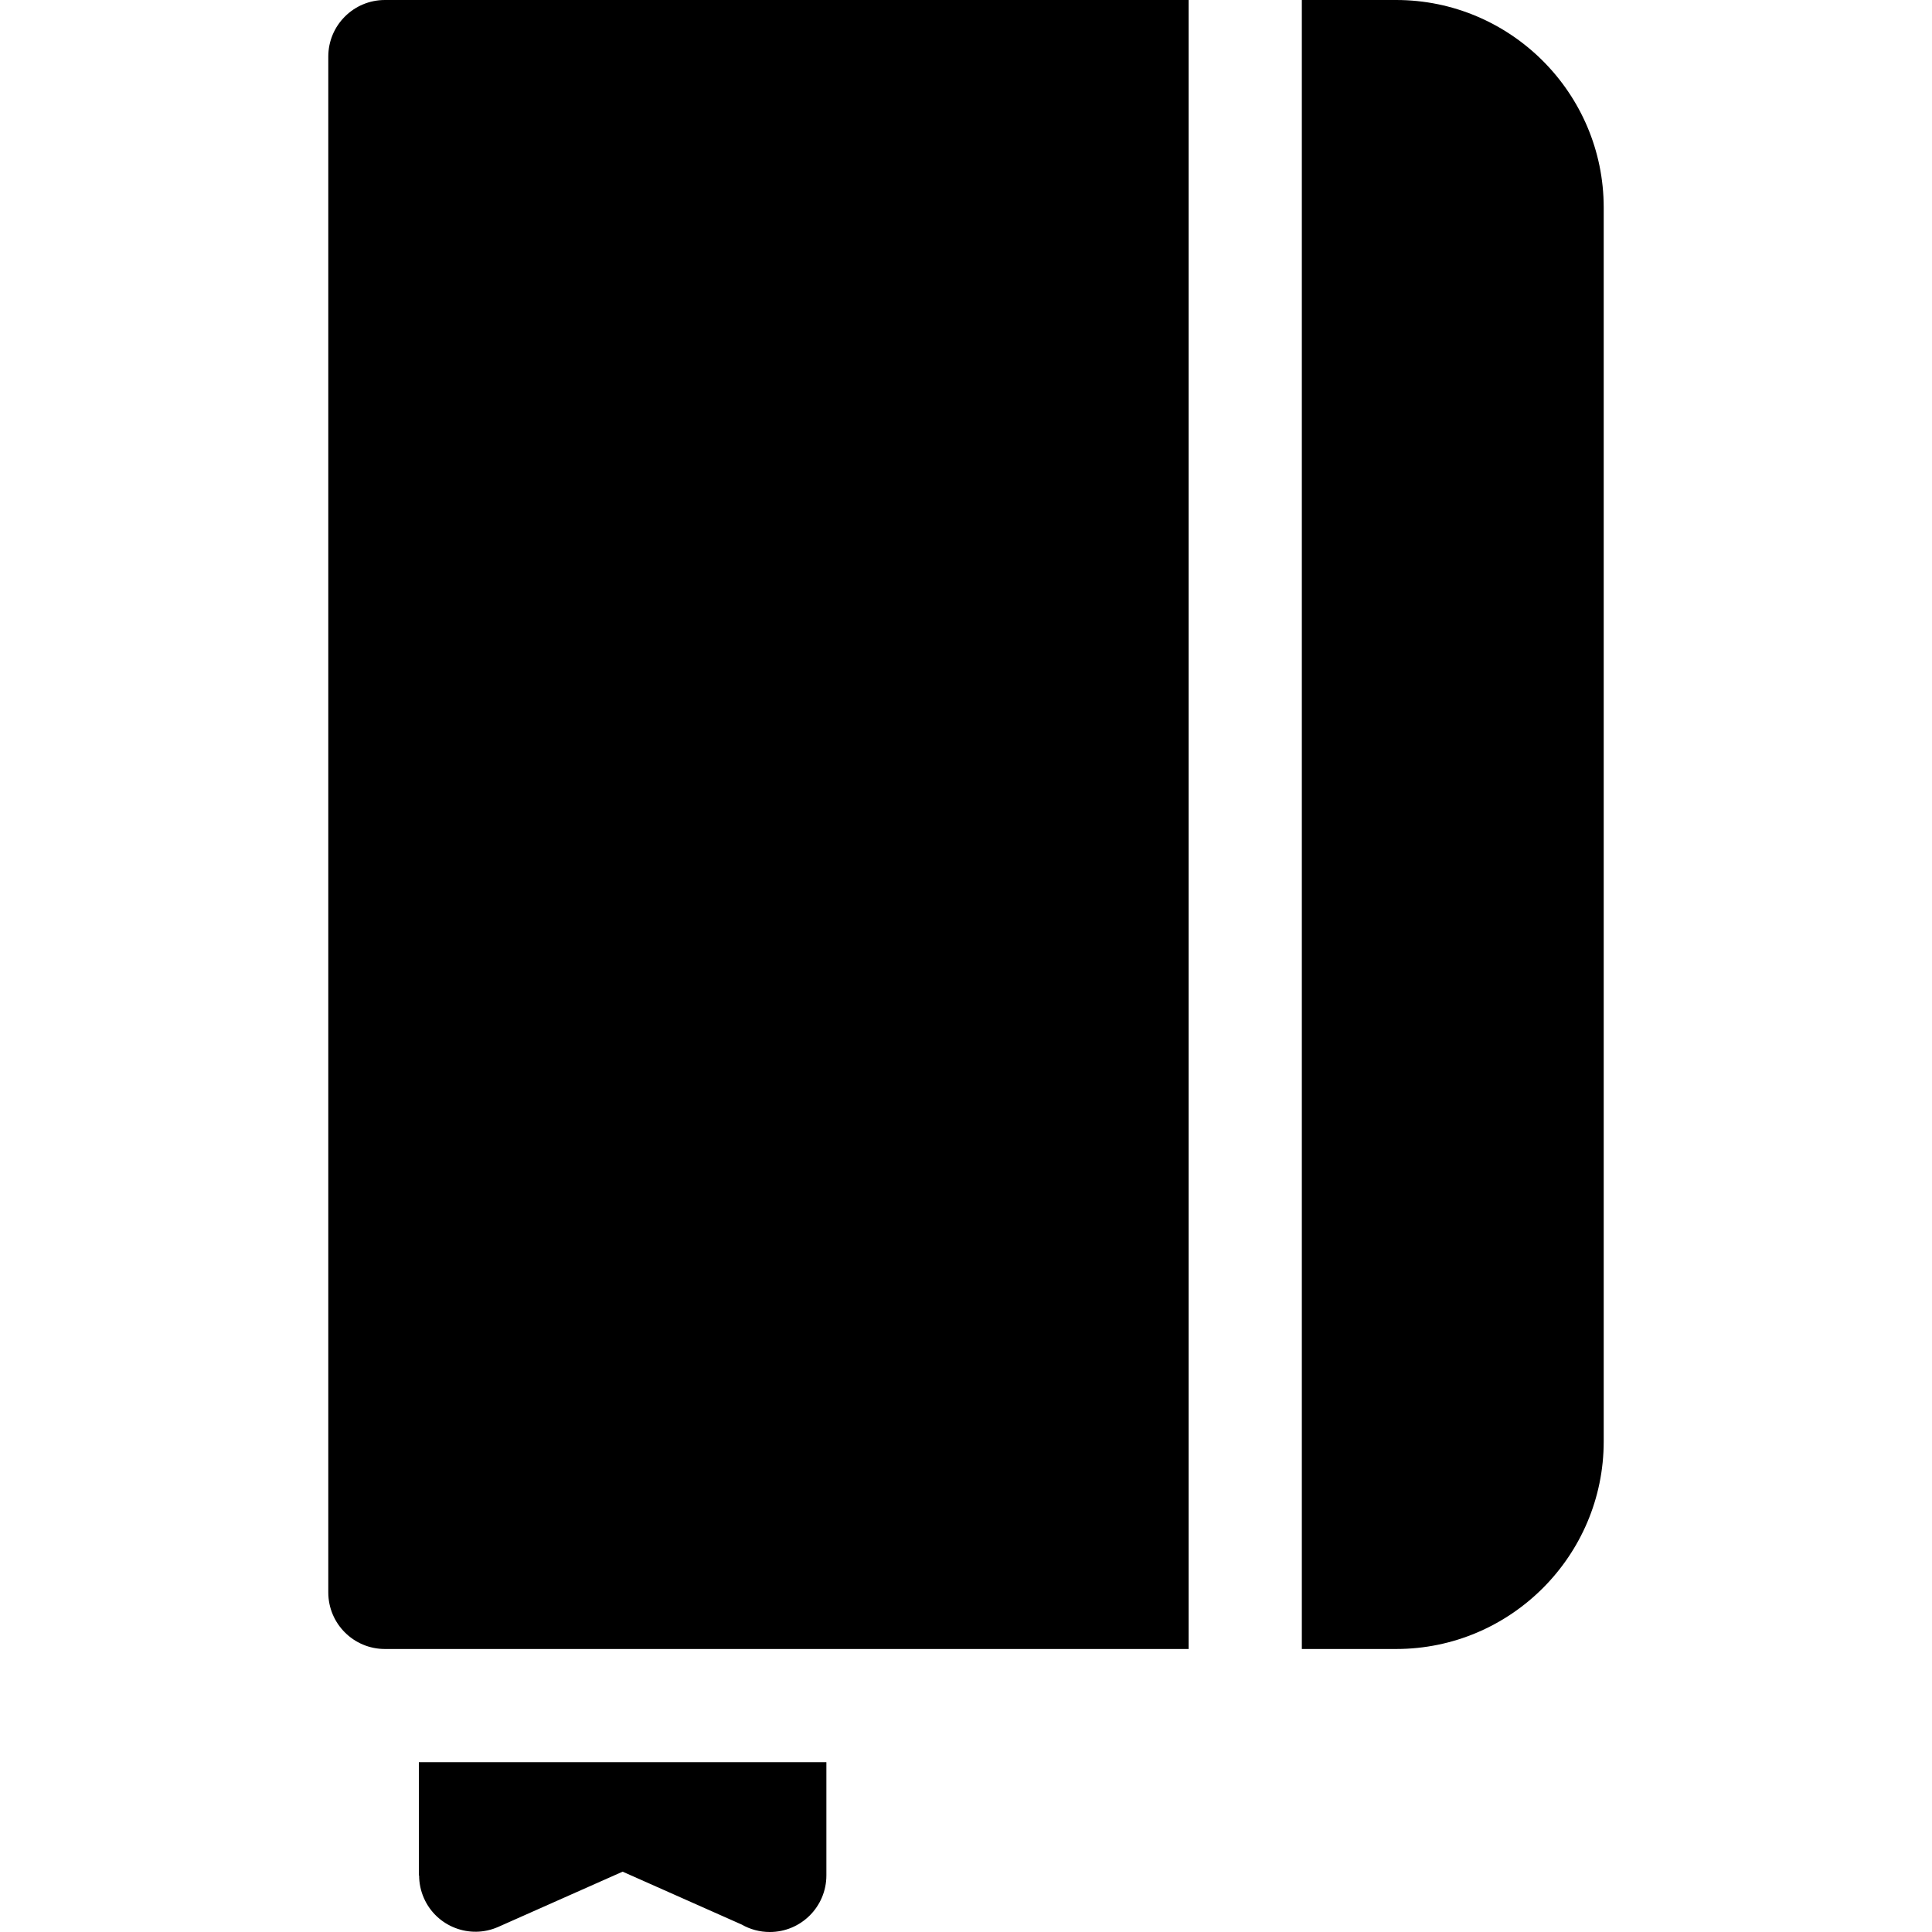 <svg height="512pt" viewBox="-87 0 512 512" width="512pt" xmlns="http://www.w3.org/2000/svg"><path d="m24 497h.07c0 2.02.41 4.07 1.277 6.035 3.332 7.539 12.148 10.949 19.688 7.617l32.965-14.641 31.566 14.02c2.191 1.254 4.73 1.969 7.434 1.969 8.285 0 15-6.715 15-15v-30h-108zm0 0"/><path d="m321.867 16.133c-9.961-9.957-23.711-16.133-38.867-16.133h-25v437h25c15.156 0 28.906-6.176 38.867-16.133 9.957-9.957 16.133-23.711 16.133-38.867v-327c0-15.156-6.176-28.906-16.133-38.867zm0 0"/><path d="m0 15v407c0 8.285 6.715 15 15 15h213v-437h-213c-8.285 0-15 6.715-15 15zm0 0"/></svg>